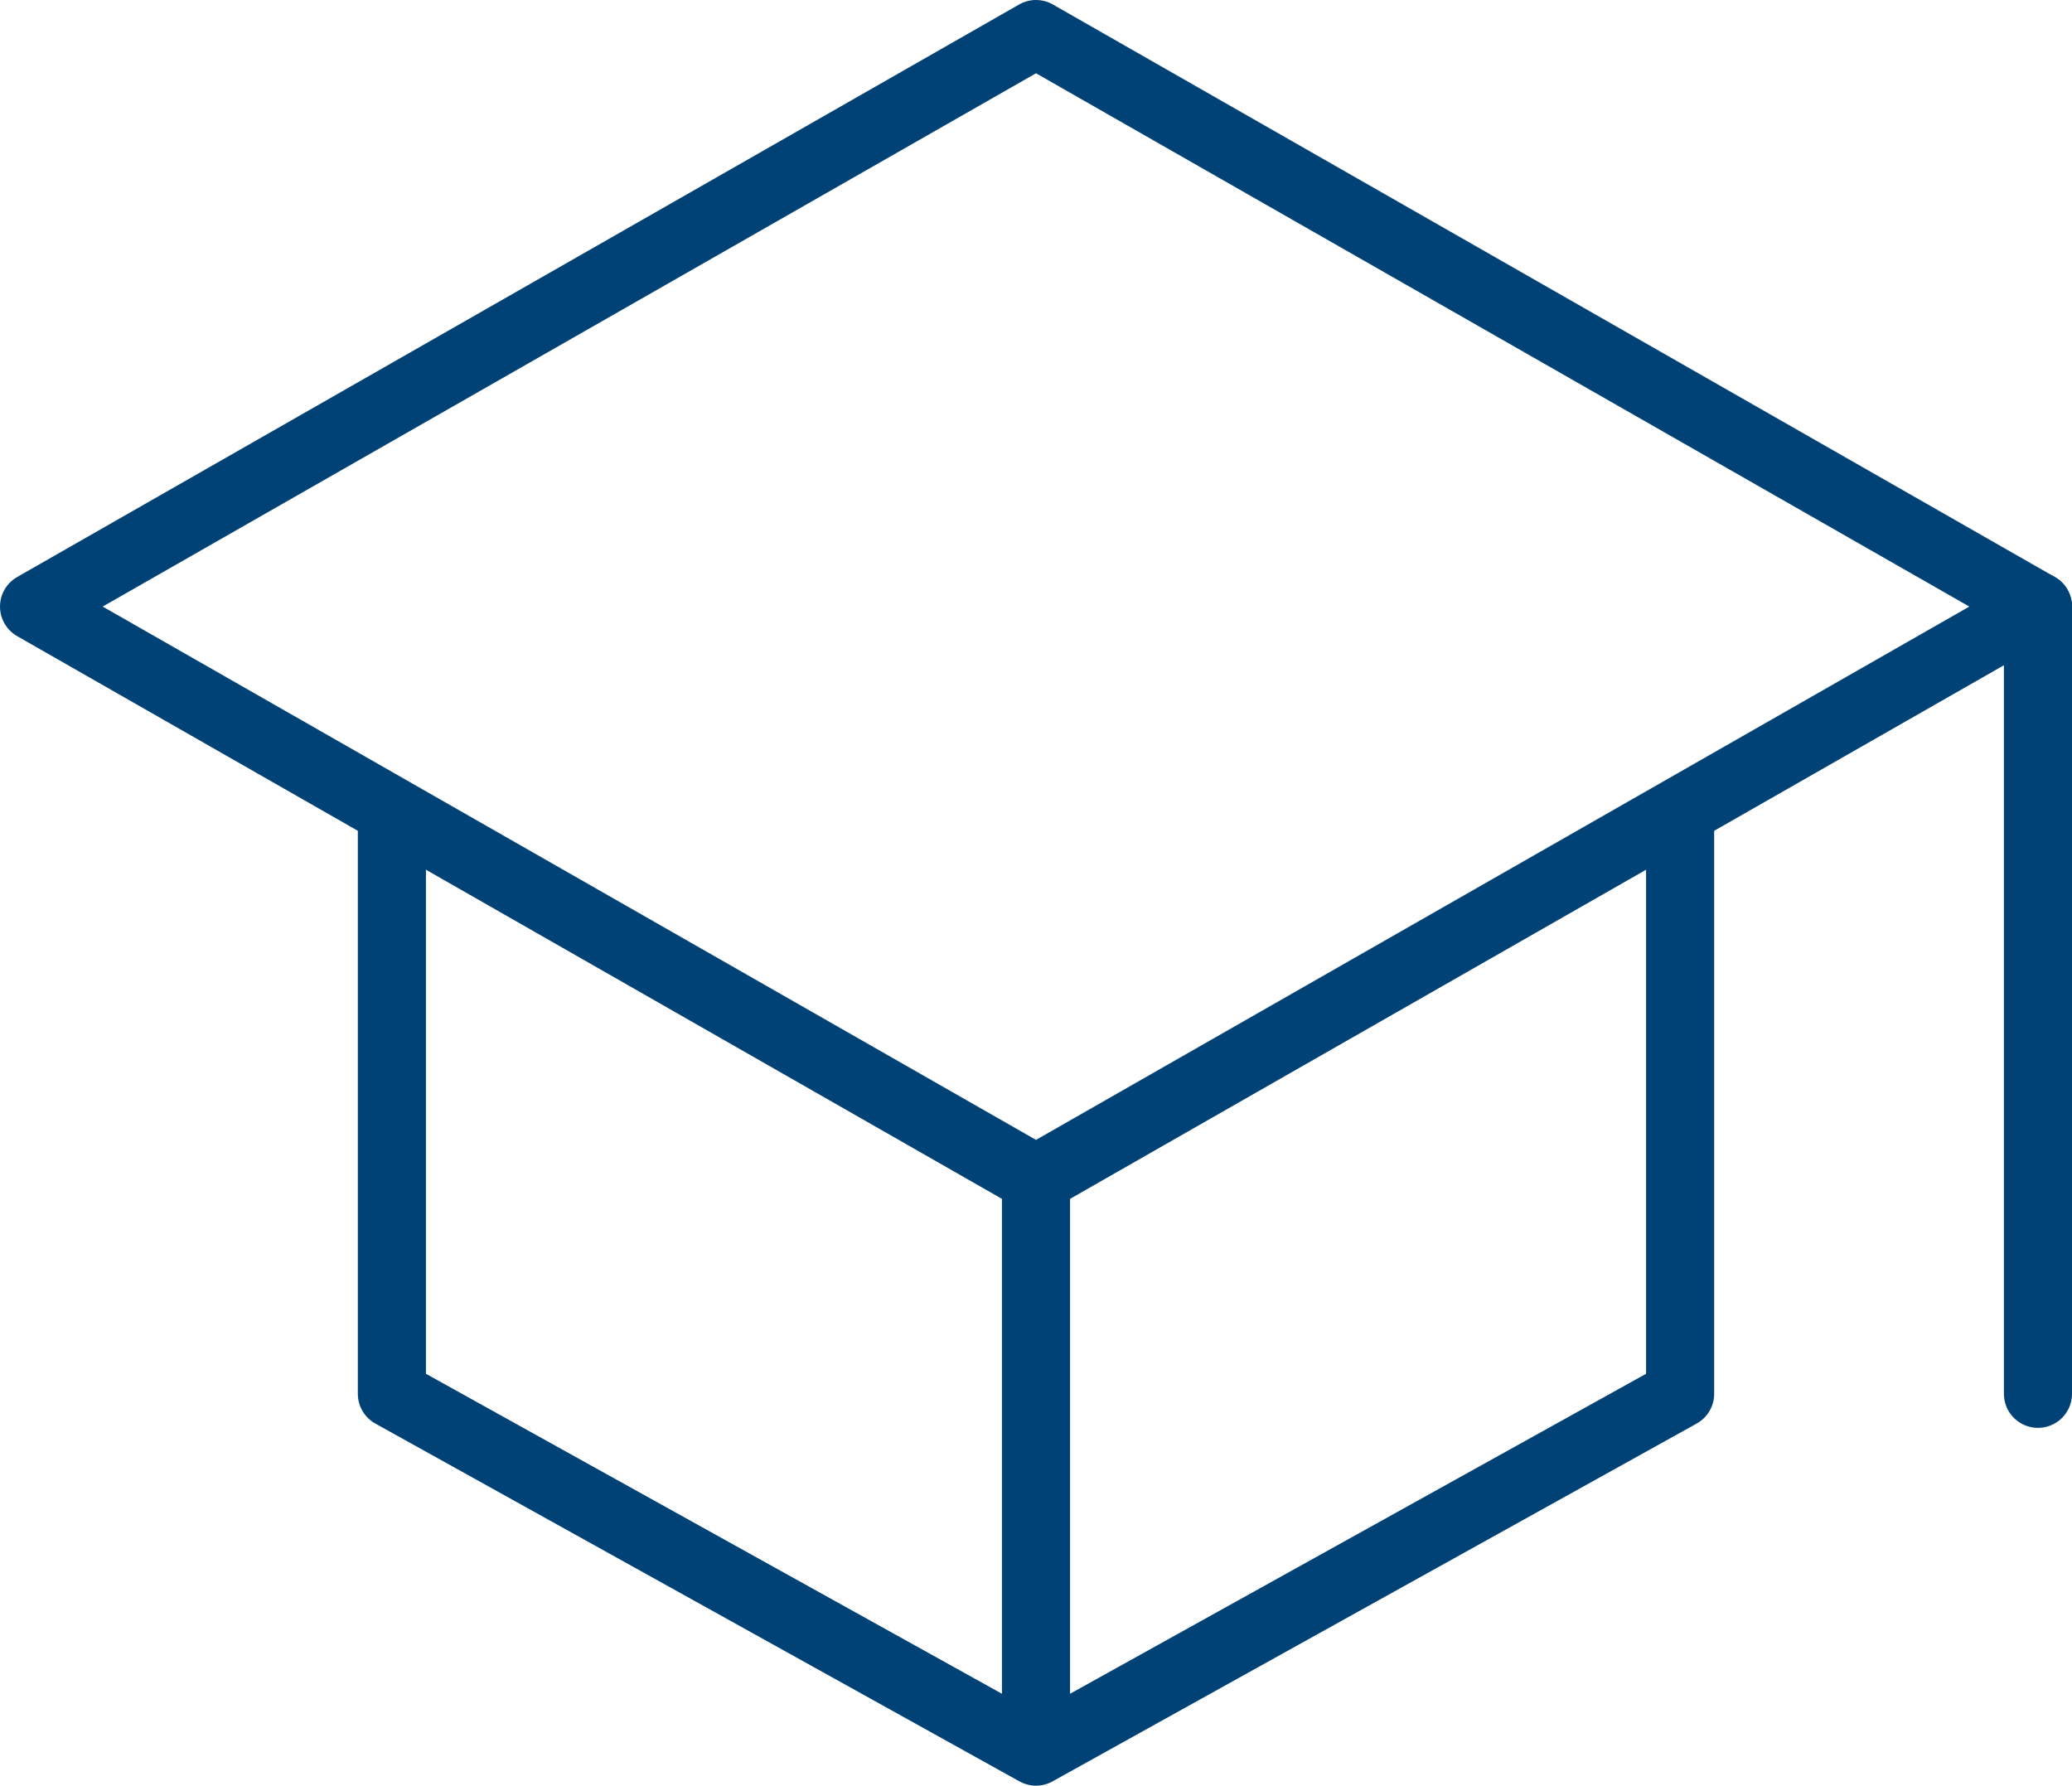 <svg xmlns="http://www.w3.org/2000/svg" width="91.28" height="78.669" viewBox="0 0 91.28 78.669">
  <g id="school-outline" transform="translate(1.5 1.5)">
    <path id="Tracciato_3559" data-name="Tracciato 3559" d="M32,89.223,76.14,64l44.14,25.223L76.14,114.446Z" transform="translate(-32 -64)" fill="none" stroke="#004276" stroke-linecap="round" stroke-linejoin="round" stroke-width="3"/>
    <path id="Tracciato_3560" data-name="Tracciato 3560" d="M112,201.459v25.223l28.376,15.764,28.376-15.764V201.459m15.764,25.223V192m-44.14,25.223v25.223" transform="translate(-96.236 -166.777)" fill="none" stroke="#004276" stroke-linecap="round" stroke-linejoin="round" stroke-width="3"/>
  </g>
</svg>
